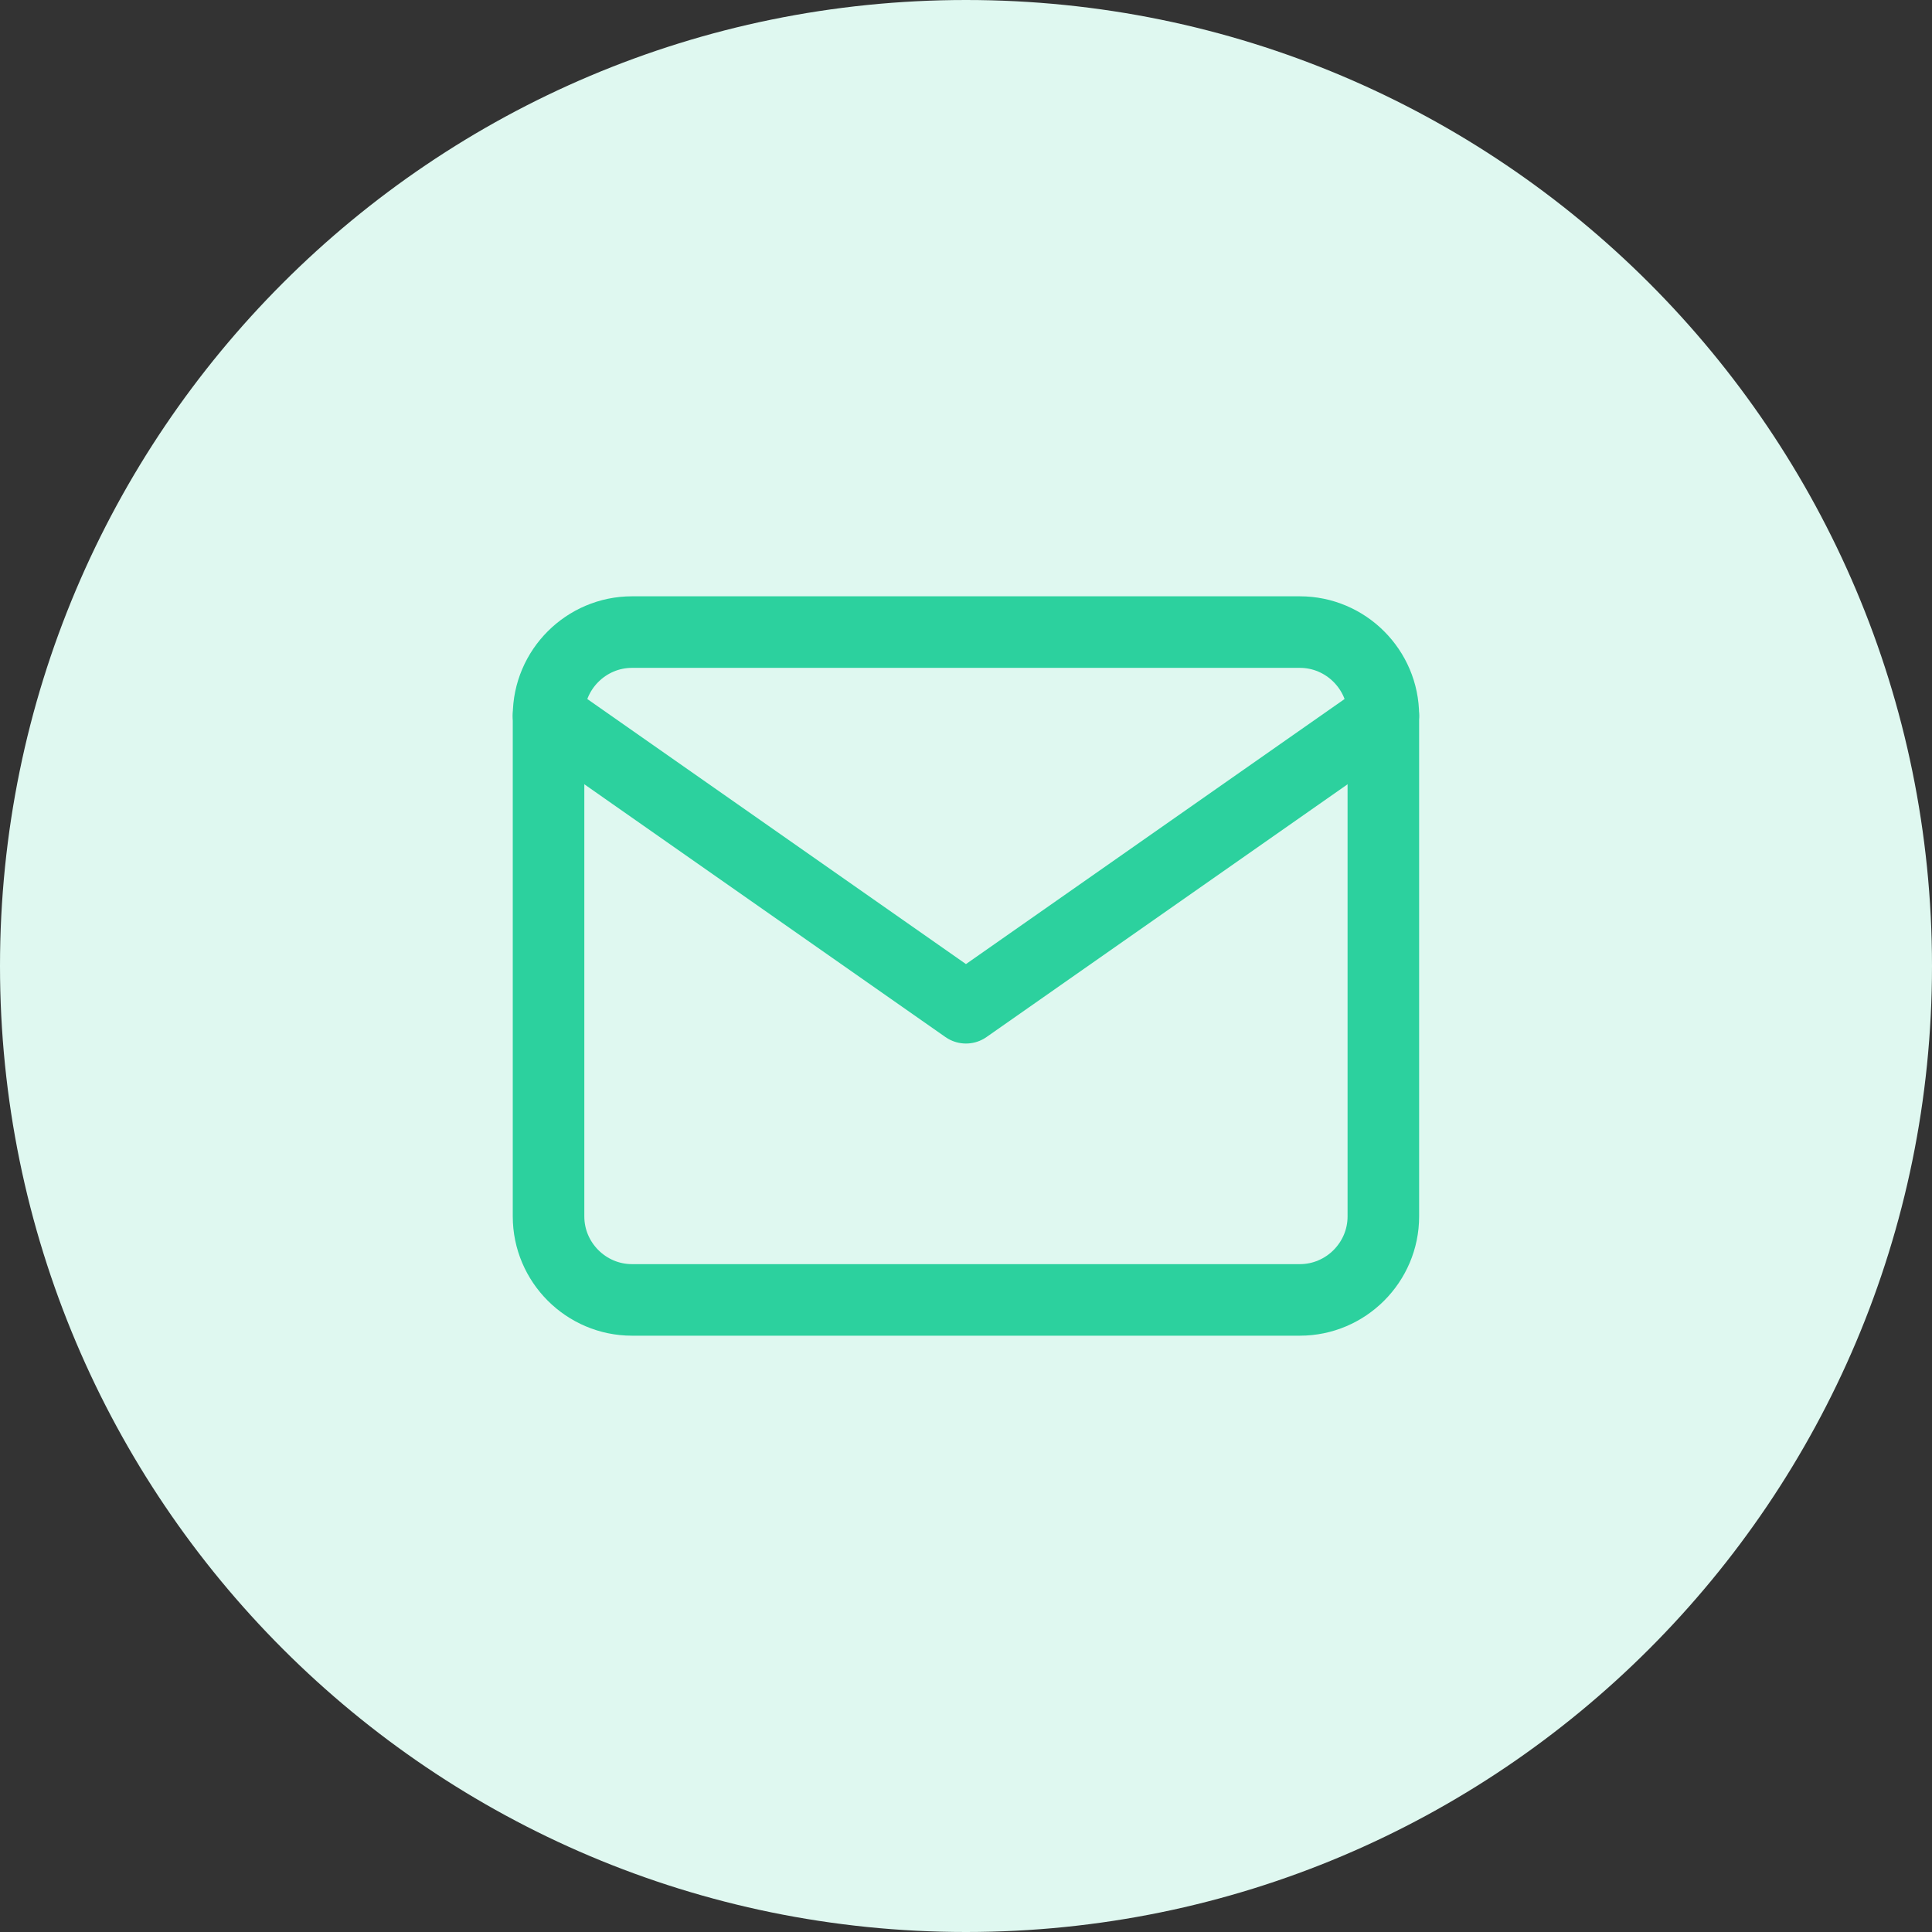 <svg width="54" height="54" viewBox="0 0 54 54" fill="none" xmlns="http://www.w3.org/2000/svg">
<rect x="0" y="0" width="54" height="54" fill="#333333" stroke="none"/>
<g clip-path="url(#clip0_701_49)">
<path d="M27 54C41.912 54 54 41.912 54 27C54 12.088 41.912 0 27 0C12.088 0 0 12.088 0 27C0 41.912 12.088 54 27 54Z" fill="#DFF8F0"/>
<path d="M17.665 17.667H36.332C37.615 17.667 38.665 18.717 38.665 20V34C38.665 35.283 37.615 36.333 36.332 36.333H17.665C16.382 36.333 15.332 35.283 15.332 34V20C15.332 18.717 16.382 17.667 17.665 17.667Z" stroke="#2CD19E" stroke-width="2" stroke-linecap="round" stroke-linejoin="round"/>
<path d="M38.665 20L26.999 28.167L15.332 20" stroke="#2CD19E" stroke-width="2" stroke-linecap="round" stroke-linejoin="round"/>
</g>
<defs>
<clipPath id="clip0_701_49">
<rect width="54" height="54" fill="white"/>
</clipPath>
</defs>
</svg>

